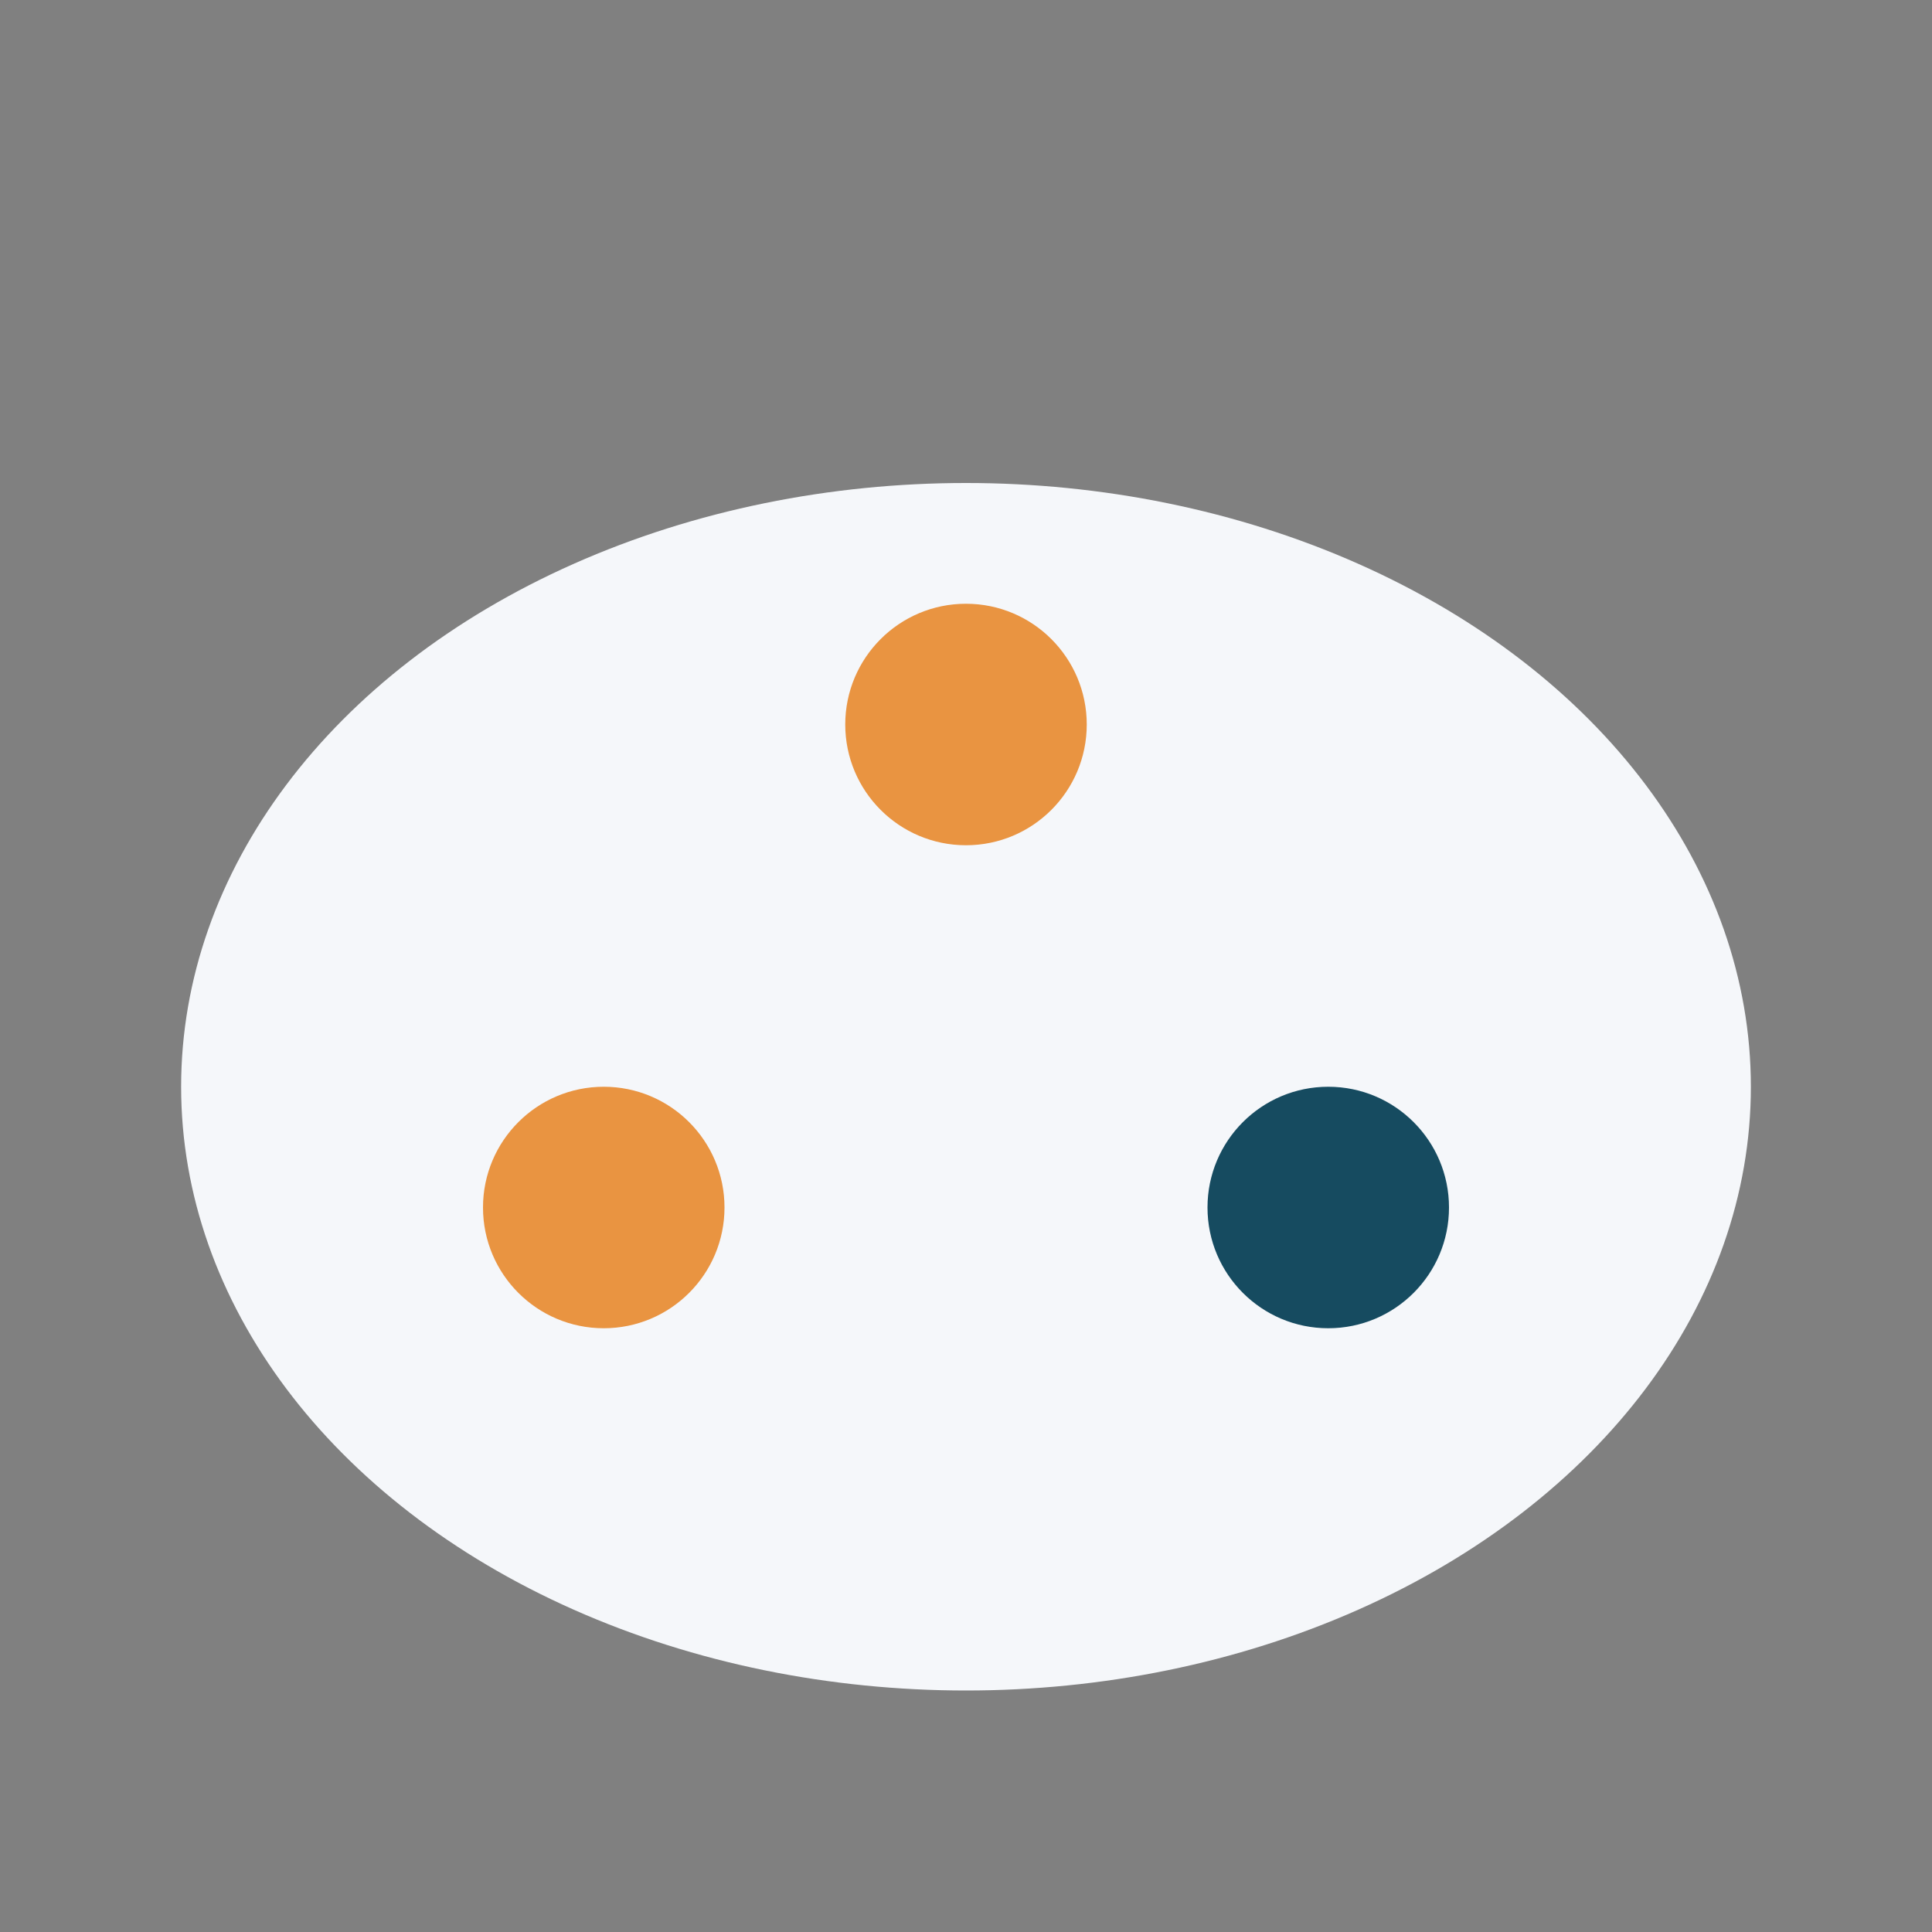 <?xml version="1.0" encoding="UTF-8"?>
<svg xmlns="http://www.w3.org/2000/svg" width="32" height="32" viewBox="0 0 32 32"><rect x="0" y="0" width="32" height="32" fill="#808080" stroke="none"/><ellipse cx="16" cy="18" rx="13" ry="10" fill="#F5F7FA"/><circle cx="10" cy="20" r="2" fill="#E99441"/><circle cx="22" cy="20" r="2" fill="#164B60"/><circle cx="16" cy="12" r="2" fill="#E99441"/></svg>